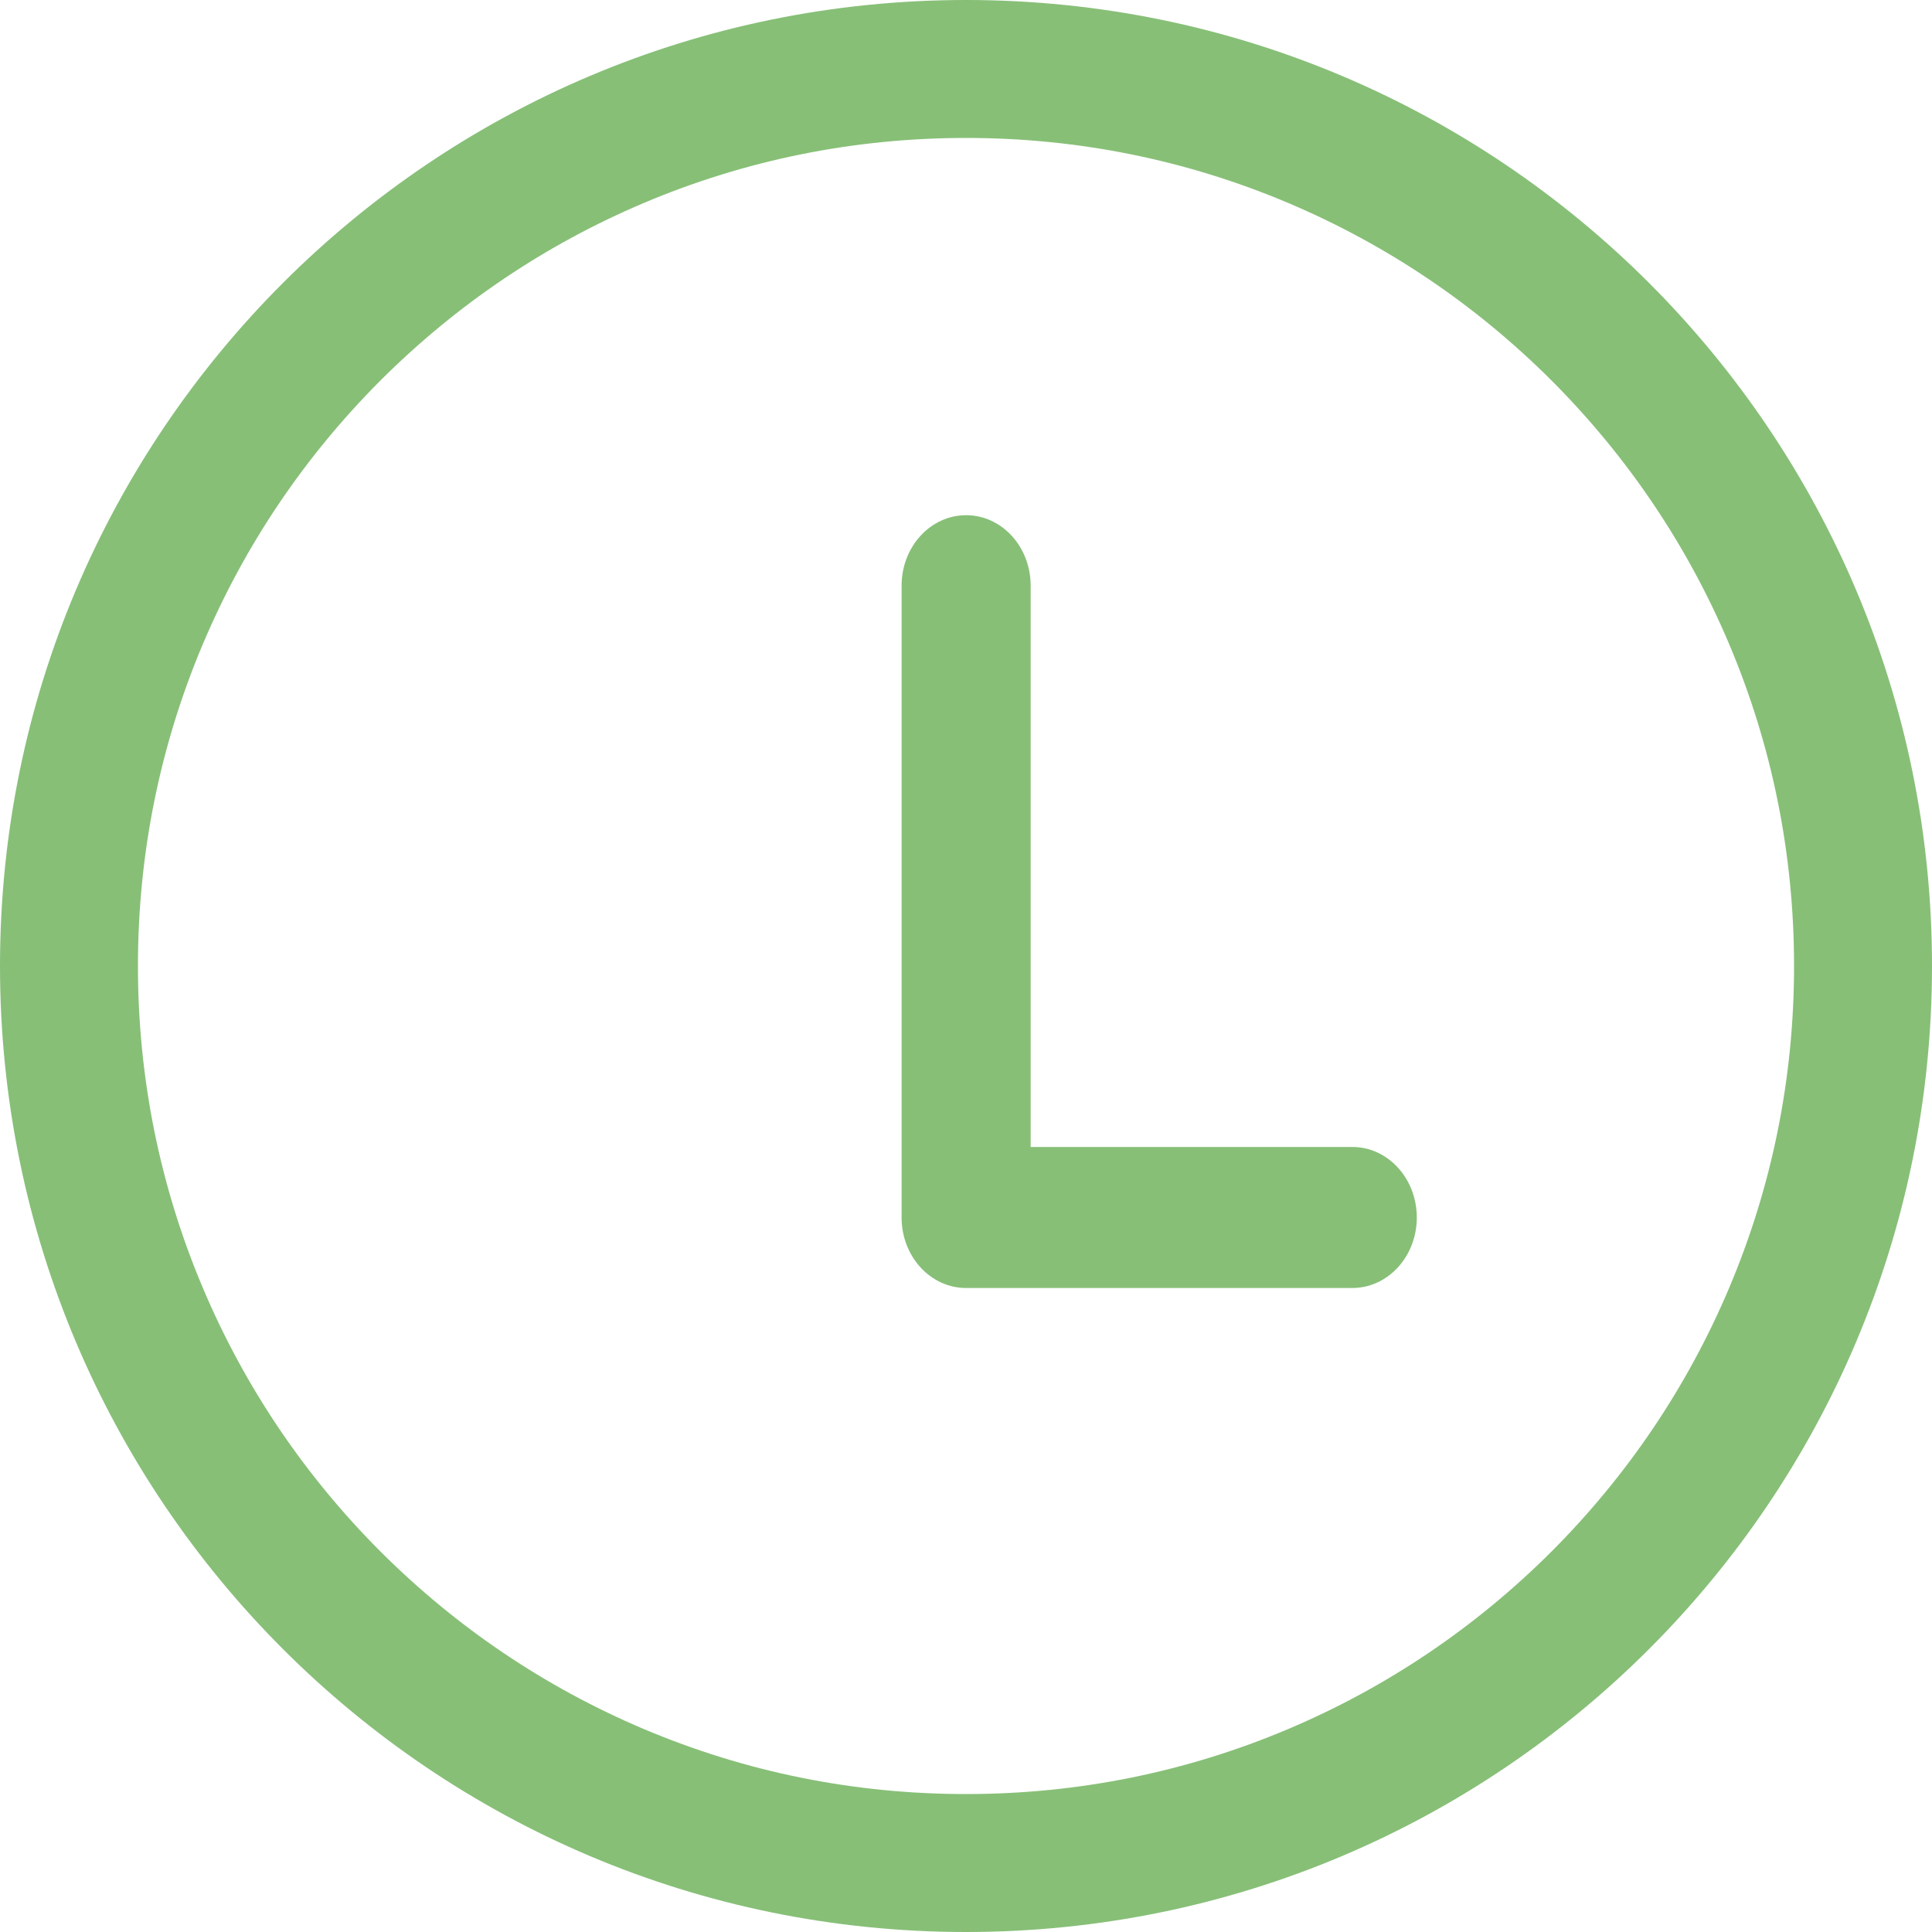 <?xml version="1.0" encoding="UTF-8"?><svg version="1.1" width="15px" height="15px" viewBox="0 0 15.0 15.0" xmlns="http://www.w3.org/2000/svg" xmlns:xlink="http://www.w3.org/1999/xlink"><defs><clipPath id="i0"><path d="M1920,0 L1920,5792 L0,5792 L0,0 L1920,0 Z"></path></clipPath><clipPath id="i1"><path d="M7.5,0 C11.642,0 15,3.358 15,7.5 C15,11.642 11.642,15 7.5,15 C3.358,15 0,11.642 0,7.5 C0,3.358 3.358,0 7.5,0 Z M7.5,1.071 C6.632,1.071 5.79,1.241 4.998,1.576 C4.233,1.9 3.545,2.364 2.954,2.954 C2.364,3.545 1.9,4.233 1.576,4.998 C1.241,5.79 1.071,6.632 1.071,7.5 C1.071,8.368 1.241,9.21 1.576,10.002 C1.9,10.767 2.364,11.455 2.954,12.046 C3.545,12.636 4.233,13.1 4.998,13.424 C5.79,13.759 6.632,13.929 7.5,13.929 C8.368,13.929 9.21,13.759 10.002,13.424 C10.767,13.1 11.455,12.636 12.046,12.046 C12.636,11.455 13.1,10.767 13.424,10.002 C13.759,9.21 13.929,8.368 13.929,7.5 C13.929,6.632 13.759,5.79 13.424,4.998 C13.1,4.233 12.636,3.545 12.046,2.954 C11.455,2.364 10.767,1.9 10.002,1.576 C9.21,1.241 8.368,1.071 7.5,1.071 Z"></path></clipPath><clipPath id="i2"><path d="M0.501,0 C0.778,0 1.002,0.245 1.002,0.547 L1.002,4.905 L3.499,4.905 C3.776,4.905 4,5.15 4,5.453 C4,5.755 3.776,6 3.499,6 L0.501,6 C0.224,6 0,5.755 0,5.453 L0,0.547 C0,0.245 0.224,0 0.501,0 Z"></path></clipPath></defs><g transform="translate(-340.0 -3167.0)"><g clip-path="url(#i0)"><g transform="translate(293.0 2865.754)"><g transform="translate(46.0 298.246)"><g transform="translate(1 0.0)"><g transform="translate(0.0 3.0)"><g clip-path="url(#i1)"><polygon points="0,0 15,0 15,15 0,15 0,0" stroke="none" fill="#87BF77"></polygon></g><g transform="translate(7.0 4.0)"><g clip-path="url(#i2)"><polygon points="0,0 4,0 4,6 0,6 0,0" stroke="none" fill="#87BF77"></polygon></g></g></g></g></g></g></g></g></svg>